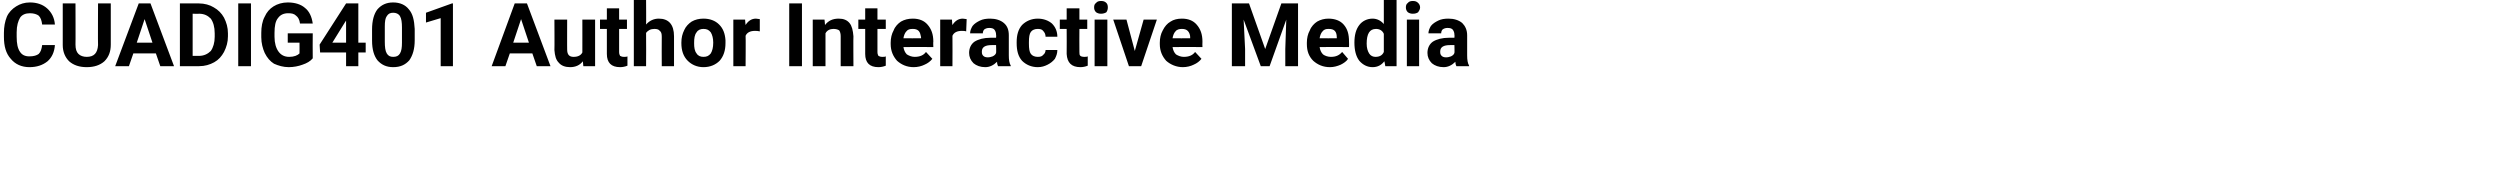 <?xml version="1.0" standalone="no"?><!DOCTYPE svg PUBLIC "-//W3C//DTD SVG 1.1//EN" "http://www.w3.org/Graphics/SVG/1.1/DTD/svg11.dtd"><svg xmlns="http://www.w3.org/2000/svg" version="1.1" width="510px" height="35.5px" viewBox="0 0 510 35.5"><desc>CUADIG401 Author Interactive Media</desc><defs/><g id="Polygon51246"><path d="m11.2 9.2c-.1 1.4-.6 2.5-1.5 3.3c-1 .8-2.2 1.2-3.7 1.2c-1.6 0-2.9-.6-3.8-1.7C1.2 10.9.8 9.4.8 7.5v-.8c0-1.2.2-2.3.6-3.3c.4-.9 1.1-1.6 1.9-2.1C4.1.8 5 .5 6.1.5c1.4 0 2.6.4 3.5 1.2c.9.8 1.5 1.9 1.6 3.3H8.6c-.1-.8-.3-1.4-.7-1.8c-.4-.3-1-.5-1.8-.5c-.9 0-1.6.3-2 .9c-.4.7-.7 1.6-.7 3v.9c0 1.4.2 2.4.7 3.1c.4.6 1 .9 1.9.9c.9 0 1.5-.2 1.9-.5c.4-.4.6-1 .7-1.8h2.6zM22.6.7v8.4c0 1.4-.4 2.5-1.3 3.4c-.9.8-2.1 1.2-3.6 1.2c-1.5 0-2.7-.4-3.6-1.2c-.8-.8-1.3-1.9-1.3-3.3V.7h2.6s.03 8.45 0 8.4c0 .9.2 1.5.6 1.9c.4.4 1 .6 1.7.6c1.5 0 2.2-.8 2.3-2.4c-.04.02 0-8.5 0-8.5h2.6zm9.2 10.2h-4.6l-.9 2.6h-2.8L28.3.7h2.4l4.8 12.8h-2.8l-.9-2.6zm-3.9-2.2h3.2l-1.6-4.8l-1.6 4.8zm8.8 4.8V.7h3.9c1.1 0 2.2.3 3 .8c.9.5 1.6 1.2 2.1 2.1c.5 1 .8 2 .8 3.2v.6c0 1.2-.3 2.2-.8 3.2c-.5.9-1.1 1.6-2 2.1c-.9.5-1.9.8-3.1.8h-3.9zm2.6-10.7v8.6s1.3-.02 1.3 0c1 0 1.8-.4 2.4-1c.5-.7.8-1.7.8-2.9v-.7c0-1.3-.3-2.3-.8-3c-.6-.6-1.3-1-2.4-1c.02.04-1.3 0-1.3 0zm11.9 10.7h-2.6V.7h2.6v12.8zm12.6-1.6c-.5.6-1.2 1-2.1 1.3c-.8.3-1.8.5-2.8.5c-1.1 0-2.1-.3-3-.7c-.8-.5-1.4-1.2-1.9-2.2c-.4-.9-.7-2-.7-3.2v-.9c0-1.2.2-2.4.7-3.3c.4-.9 1-1.6 1.8-2.1c.8-.5 1.8-.8 2.9-.8c1.5 0 2.7.4 3.5 1.1c.9.7 1.4 1.8 1.6 3.2h-2.6c-.1-.8-.4-1.3-.8-1.6c-.4-.4-.9-.5-1.6-.5c-.9 0-1.6.3-2.1 1c-.5.6-.7 1.6-.7 3v.8c0 1.3.3 2.3.8 3c.5.7 1.2 1.1 2.2 1.1c1 0 1.7-.3 2.1-.7c.02.02 0-2.2 0-2.2h-2.4V6.8h5.1s-.04 5.08 0 5.1zm9.3-3.2h1.5v2h-1.5v2.8h-2.5v-2.8h-5.3l-.1-1.6L70.6.7h2.5v8zm-5.3 0h2.8V4.2l-.2.3l-2.6 4.2zm16.8-.5c0 1.8-.4 3.1-1.1 4.1c-.8.9-1.8 1.4-3.3 1.4c-1.4 0-2.4-.5-3.2-1.4c-.7-.9-1.1-2.2-1.1-4V6c0-1.8.4-3.2 1.1-4.1C77.8 1 78.8.5 80.2.5c1.4 0 2.5.5 3.2 1.4c.8.9 1.1 2.2 1.2 4v2.3zM82 5.6c0-1-.1-1.8-.4-2.3c-.3-.5-.8-.7-1.4-.7c-.6 0-1 .2-1.3.7c-.3.4-.4 1.1-.4 2.1v3.1c0 1.1.1 1.9.4 2.4c.3.5.7.7 1.3.7c.7 0 1.1-.2 1.4-.7c.3-.5.4-1.2.4-2.2V5.6zm10.4 7.9h-2.5V3.7l-3 .9v-2L92.2.7h.2v12.8zm16.2-2.6H104l-.9 2.6h-2.8L105 .7h2.5l4.8 12.8h-2.8l-.9-2.6zm-3.9-2.2h3.2l-1.6-4.8l-1.6 4.8zm14.2 3.8c-.6.8-1.5 1.2-2.6 1.2c-1 0-1.8-.3-2.3-.9c-.6-.6-.8-1.4-.9-2.6c.04.02 0-6.2 0-6.2h2.6s-.02 6.14 0 6.1c0 1 .4 1.5 1.3 1.5c.9 0 1.5-.3 1.8-.9c.01.03 0-6.7 0-6.7h2.6v9.5H119l-.1-1zm7.4-10.8v2.3h1.6v1.9h-1.6s.02 4.7 0 4.7c0 .4.1.6.2.8c.2.1.4.2.8.2c.3 0 .5 0 .7-.1v1.9c-.5.2-1 .3-1.5.3c-1.8 0-2.7-.9-2.7-2.7c-.02-.02 0-5.1 0-5.1h-1.4V4h1.4V1.7h2.5zm5.5 3.3c.7-.8 1.6-1.2 2.6-1.2c2 0 3.1 1.2 3.1 3.6c.01.01 0 6.1 0 6.1H135s-.03-6.02 0-6c0-.6-.1-1-.4-1.2c-.2-.3-.6-.4-1.1-.4c-.8 0-1.3.3-1.7.8c.04.04 0 6.8 0 6.8h-2.5V0h2.5s.04 5.03 0 5zm7.2 3.7c0-1 .2-1.8.6-2.6c.3-.7.9-1.3 1.5-1.7c.7-.4 1.5-.6 2.4-.6c1.3 0 2.4.4 3.2 1.2c.8.8 1.2 1.8 1.3 3.2v.6c0 1.5-.4 2.7-1.2 3.6c-.8.8-1.9 1.3-3.3 1.3c-1.3 0-2.4-.5-3.2-1.3c-.9-.9-1.3-2.1-1.3-3.6v-.1zm2.6.1c0 .9.1 1.6.5 2.1c.3.5.8.7 1.4.7c.7 0 1.1-.2 1.5-.7c.3-.5.5-1.2.5-2.2c0-.9-.2-1.6-.5-2.1c-.4-.5-.8-.7-1.5-.7c-.6 0-1.1.2-1.4.7c-.4.5-.5 1.2-.5 2.2zM155 6.4c-.4-.1-.7-.1-1-.1c-.9 0-1.6.3-1.9 1c.05-.02 0 6.2 0 6.2h-2.5V4h2.4s.08 1.12.1 1.1c.5-.8 1.2-1.3 2.1-1.3c.3 0 .5.1.8.1v2.5zm8.6 7.1H161V.7h2.6v12.8zm4.6-9.5s.12 1.09.1 1.1c.7-.9 1.6-1.3 2.8-1.3c1 0 1.7.3 2.2.9c.5.6.7 1.5.8 2.7c-.04-.04 0 6.1 0 6.1h-2.6s.02-6.08 0-6.1c0-.5-.1-.9-.3-1.2c-.3-.2-.7-.3-1.2-.3c-.7 0-1.3.3-1.6.9c-.01-.01 0 6.7 0 6.7h-2.6V4h2.4zM179 1.7v2.3h1.7v1.9H179s.02 4.7 0 4.7c0 .4.1.6.2.8c.2.1.4.2.8.2c.3 0 .5 0 .7-.1v1.9c-.5.2-1 .3-1.5.3c-1.8 0-2.7-.9-2.7-2.7c-.02-.02 0-5.1 0-5.1h-1.4V4h1.4V1.7h2.5zm7.4 12c-1.4 0-2.5-.5-3.4-1.3c-.8-.9-1.3-2-1.3-3.4v-.3c0-.9.2-1.8.6-2.5c.3-.8.9-1.4 1.5-1.8c.7-.4 1.5-.6 2.4-.6c1.3 0 2.3.4 3 1.2c.8.9 1.2 2 1.2 3.5c-.05.03 0 1.1 0 1.1c0 0-6.1-.03-6.1 0c.1.6.3 1.1.7 1.5c.5.3 1 .5 1.6.5c1 0 1.8-.3 2.3-1l1.3 1.4c-.4.5-.9.9-1.6 1.2c-.6.3-1.4.5-2.2.5zm-.2-7.8c-.6 0-1 .1-1.3.5c-.3.3-.5.8-.6 1.4c.02.04 3.6 0 3.6 0c0 0-.04-.16 0-.2c-.1-.5-.2-1-.5-1.3c-.3-.3-.7-.4-1.2-.4zm10.9.5c-.3-.1-.6-.1-.9-.1c-.9 0-1.6.3-1.9 1c.03-.02 0 6.2 0 6.2h-2.5V4h2.4s.06 1.12.1 1.1c.5-.8 1.2-1.3 2.1-1.3c.3 0 .5.1.8.1l-.1 2.5zm6.5 7.1c-.1-.2-.2-.5-.2-.9c-.7.7-1.5 1.1-2.4 1.1c-1 0-1.8-.3-2.4-.8c-.6-.6-.9-1.3-.9-2.1c0-1 .4-1.8 1.1-2.3c.8-.5 1.9-.8 3.3-.8c-.02-.01 1.1 0 1.1 0c0 0 .05-.55 0-.6c0-.4-.1-.7-.3-1c-.2-.3-.6-.4-1.1-.4c-.4 0-.7.1-1 .3c-.2.2-.3.5-.3.8h-2.6c0-.5.2-1 .5-1.5c.4-.5.9-.8 1.5-1.1c.6-.3 1.3-.4 2.1-.4c1.1 0 2.1.3 2.8.9c.7.6 1 1.4 1 2.5v4.1c0 .9.1 1.6.4 2.1c-.03-.05 0 .1 0 .1h-2.6zm-2.1-1.8c.4 0 .7-.1 1-.2c.4-.2.6-.4.7-.7c.05.01 0-1.6 0-1.6c0 0-.9-.02-.9 0c-1.3 0-2 .4-2 1.3v.1c0 .4.1.6.3.8c.2.2.5.3.9.3zm10.2-.1c.5 0 .9-.1 1.1-.4c.3-.2.5-.6.5-1h2.4c0 .7-.2 1.2-.5 1.8c-.4.5-.9.9-1.5 1.2c-.6.3-1.2.5-2 .5c-1.3 0-2.4-.5-3.2-1.3c-.8-.9-1.1-2.1-1.1-3.6v-.2c0-1.4.3-2.6 1.1-3.5c.8-.8 1.9-1.3 3.2-1.3c1.2 0 2.2.4 2.9 1c.7.7 1.1 1.6 1.1 2.7h-2.4c0-.5-.2-.9-.5-1.2c-.2-.3-.6-.4-1.1-.4c-.6 0-1.1.2-1.4.6c-.3.4-.4 1.1-.4 2.1v.3c0 1 .1 1.7.4 2.1c.3.4.8.6 1.4.6zm8.5-9.9v2.3h1.6v1.9h-1.6s-.03 4.7 0 4.7c0 .4 0 .6.2.8c.1.1.4.2.8.2c.2 0 .5 0 .7-.1v1.9c-.5.2-1 .3-1.5.3c-1.8 0-2.7-.9-2.8-2.7c.03-.02 0-5.1 0-5.1h-1.4V4h1.4V1.7h2.6zm5.7 11.8h-2.6V4h2.6v9.5zm-2.7-12c0-.4.1-.7.4-.9c.2-.3.6-.4 1-.4c.5 0 .8.1 1.1.4c.2.2.3.5.3.9c0 .4-.1.7-.3 1c-.3.2-.7.3-1.1.3c-.4 0-.7-.1-1-.3c-.3-.3-.4-.6-.4-1zm8.3 8.9l1.8-6.4h2.7l-3.2 9.5h-2.5L227.1 4h2.7l1.7 6.4zm9.8 3.3c-1.3 0-2.5-.5-3.4-1.3c-.8-.9-1.3-2-1.3-3.4v-.3c0-.9.2-1.8.6-2.5c.4-.8.9-1.4 1.6-1.8c.6-.4 1.4-.6 2.3-.6c1.3 0 2.3.4 3 1.2c.8.9 1.2 2 1.2 3.5c-.04.03 0 1.1 0 1.1c0 0-6.1-.03-6.1 0c.1.6.3 1.1.7 1.5c.5.3 1 .5 1.6.5c1 0 1.8-.3 2.3-1l1.3 1.4c-.4.5-.9.9-1.6 1.2c-.6.3-1.4.5-2.2.5zm-.2-7.8c-.5 0-1 .1-1.3.5c-.3.3-.5.8-.6 1.4c.03.04 3.6 0 3.6 0c0 0-.04-.16 0-.2c0-.5-.2-1-.5-1.3c-.3-.3-.7-.4-1.2-.4zM254.8.7l3.3 9.3l3.3-9.3h3.4v12.8h-2.6V10l.2-6l-3.4 9.5h-1.8L253.7 4l.3 6v3.5h-2.7V.7h3.5zm16.5 13c-1.4 0-2.5-.5-3.4-1.3c-.9-.9-1.3-2-1.3-3.4v-.3c0-.9.2-1.8.6-2.5c.3-.8.9-1.4 1.5-1.8c.7-.4 1.5-.6 2.3-.6c1.3 0 2.4.4 3.1 1.2c.8.9 1.1 2 1.1 3.5c.04.03 0 1.1 0 1.1c0 0-6.02-.03-6 0c.1.6.3 1.1.7 1.5c.4.3 1 .5 1.6.5c1 0 1.7-.3 2.3-1L275 12c-.3.5-.9.9-1.5 1.2c-.7.3-1.4.5-2.2.5zm-.3-7.8c-.5 0-.9.1-1.2.5c-.3.3-.5.8-.6 1.4c.01.04 3.5 0 3.5 0c0 0 .04-.16 0-.2c0-.5-.1-1-.4-1.3c-.3-.3-.7-.4-1.3-.4zm5.3 2.8c0-1.5.3-2.7 1-3.6c.6-.8 1.6-1.3 2.7-1.3c.9 0 1.7.4 2.3 1.1V0h2.6v13.5h-2.3s-.16-1.01-.2-1c-.6.8-1.4 1.2-2.4 1.2c-1.1 0-2-.5-2.7-1.3c-.7-.9-1-2.2-1-3.7zm4.4-2.8c-1.3 0-1.9 1-1.9 3c0 .9.2 1.5.5 2c.3.5.8.7 1.3.7c.8 0 1.4-.3 1.7-1V6.9c-.3-.7-.9-1-1.6-1zm8.8 7.6H287V4h2.5v9.5zm-2.7-12c0-.4.1-.7.4-.9c.2-.3.6-.4 1-.4c.5 0 .8.1 1.1.4c.2.2.4.5.4.9c0 .4-.2.7-.4 1c-.3.2-.6.3-1.1.3c-.4 0-.7-.1-1-.3c-.3-.3-.4-.6-.4-1zm10.3 12c-.1-.2-.2-.5-.2-.9c-.7.7-1.5 1.1-2.4 1.1c-1 0-1.8-.3-2.4-.8c-.6-.6-.9-1.3-.9-2.1c0-1 .4-1.8 1.1-2.3c.8-.5 1.9-.8 3.3-.8c-.02-.01 1.1 0 1.1 0c0 0 .05-.55 0-.6c0-.4-.1-.7-.3-1c-.2-.3-.6-.4-1.1-.4c-.4 0-.7.1-1 .3c-.2.2-.3.5-.3.8h-2.6c0-.5.2-1 .5-1.5c.4-.5.9-.8 1.5-1.1c.6-.3 1.3-.4 2.1-.4c1.1 0 2.1.3 2.8.9c.6.6 1 1.4 1 2.5v4.1c0 .9.1 1.6.4 2.1c-.03-.05 0 .1 0 .1h-2.6zm-2.1-1.8c.4 0 .7-.1 1-.2c.4-.2.6-.4.7-.7c.05.01 0-1.6 0-1.6c0 0-.9-.02-.9 0c-1.3 0-2 .4-2 1.3v.1c0 .4.1.6.3.8c.2.2.5.3.9.3z" stroke="none" fill="#000"/></g></svg>